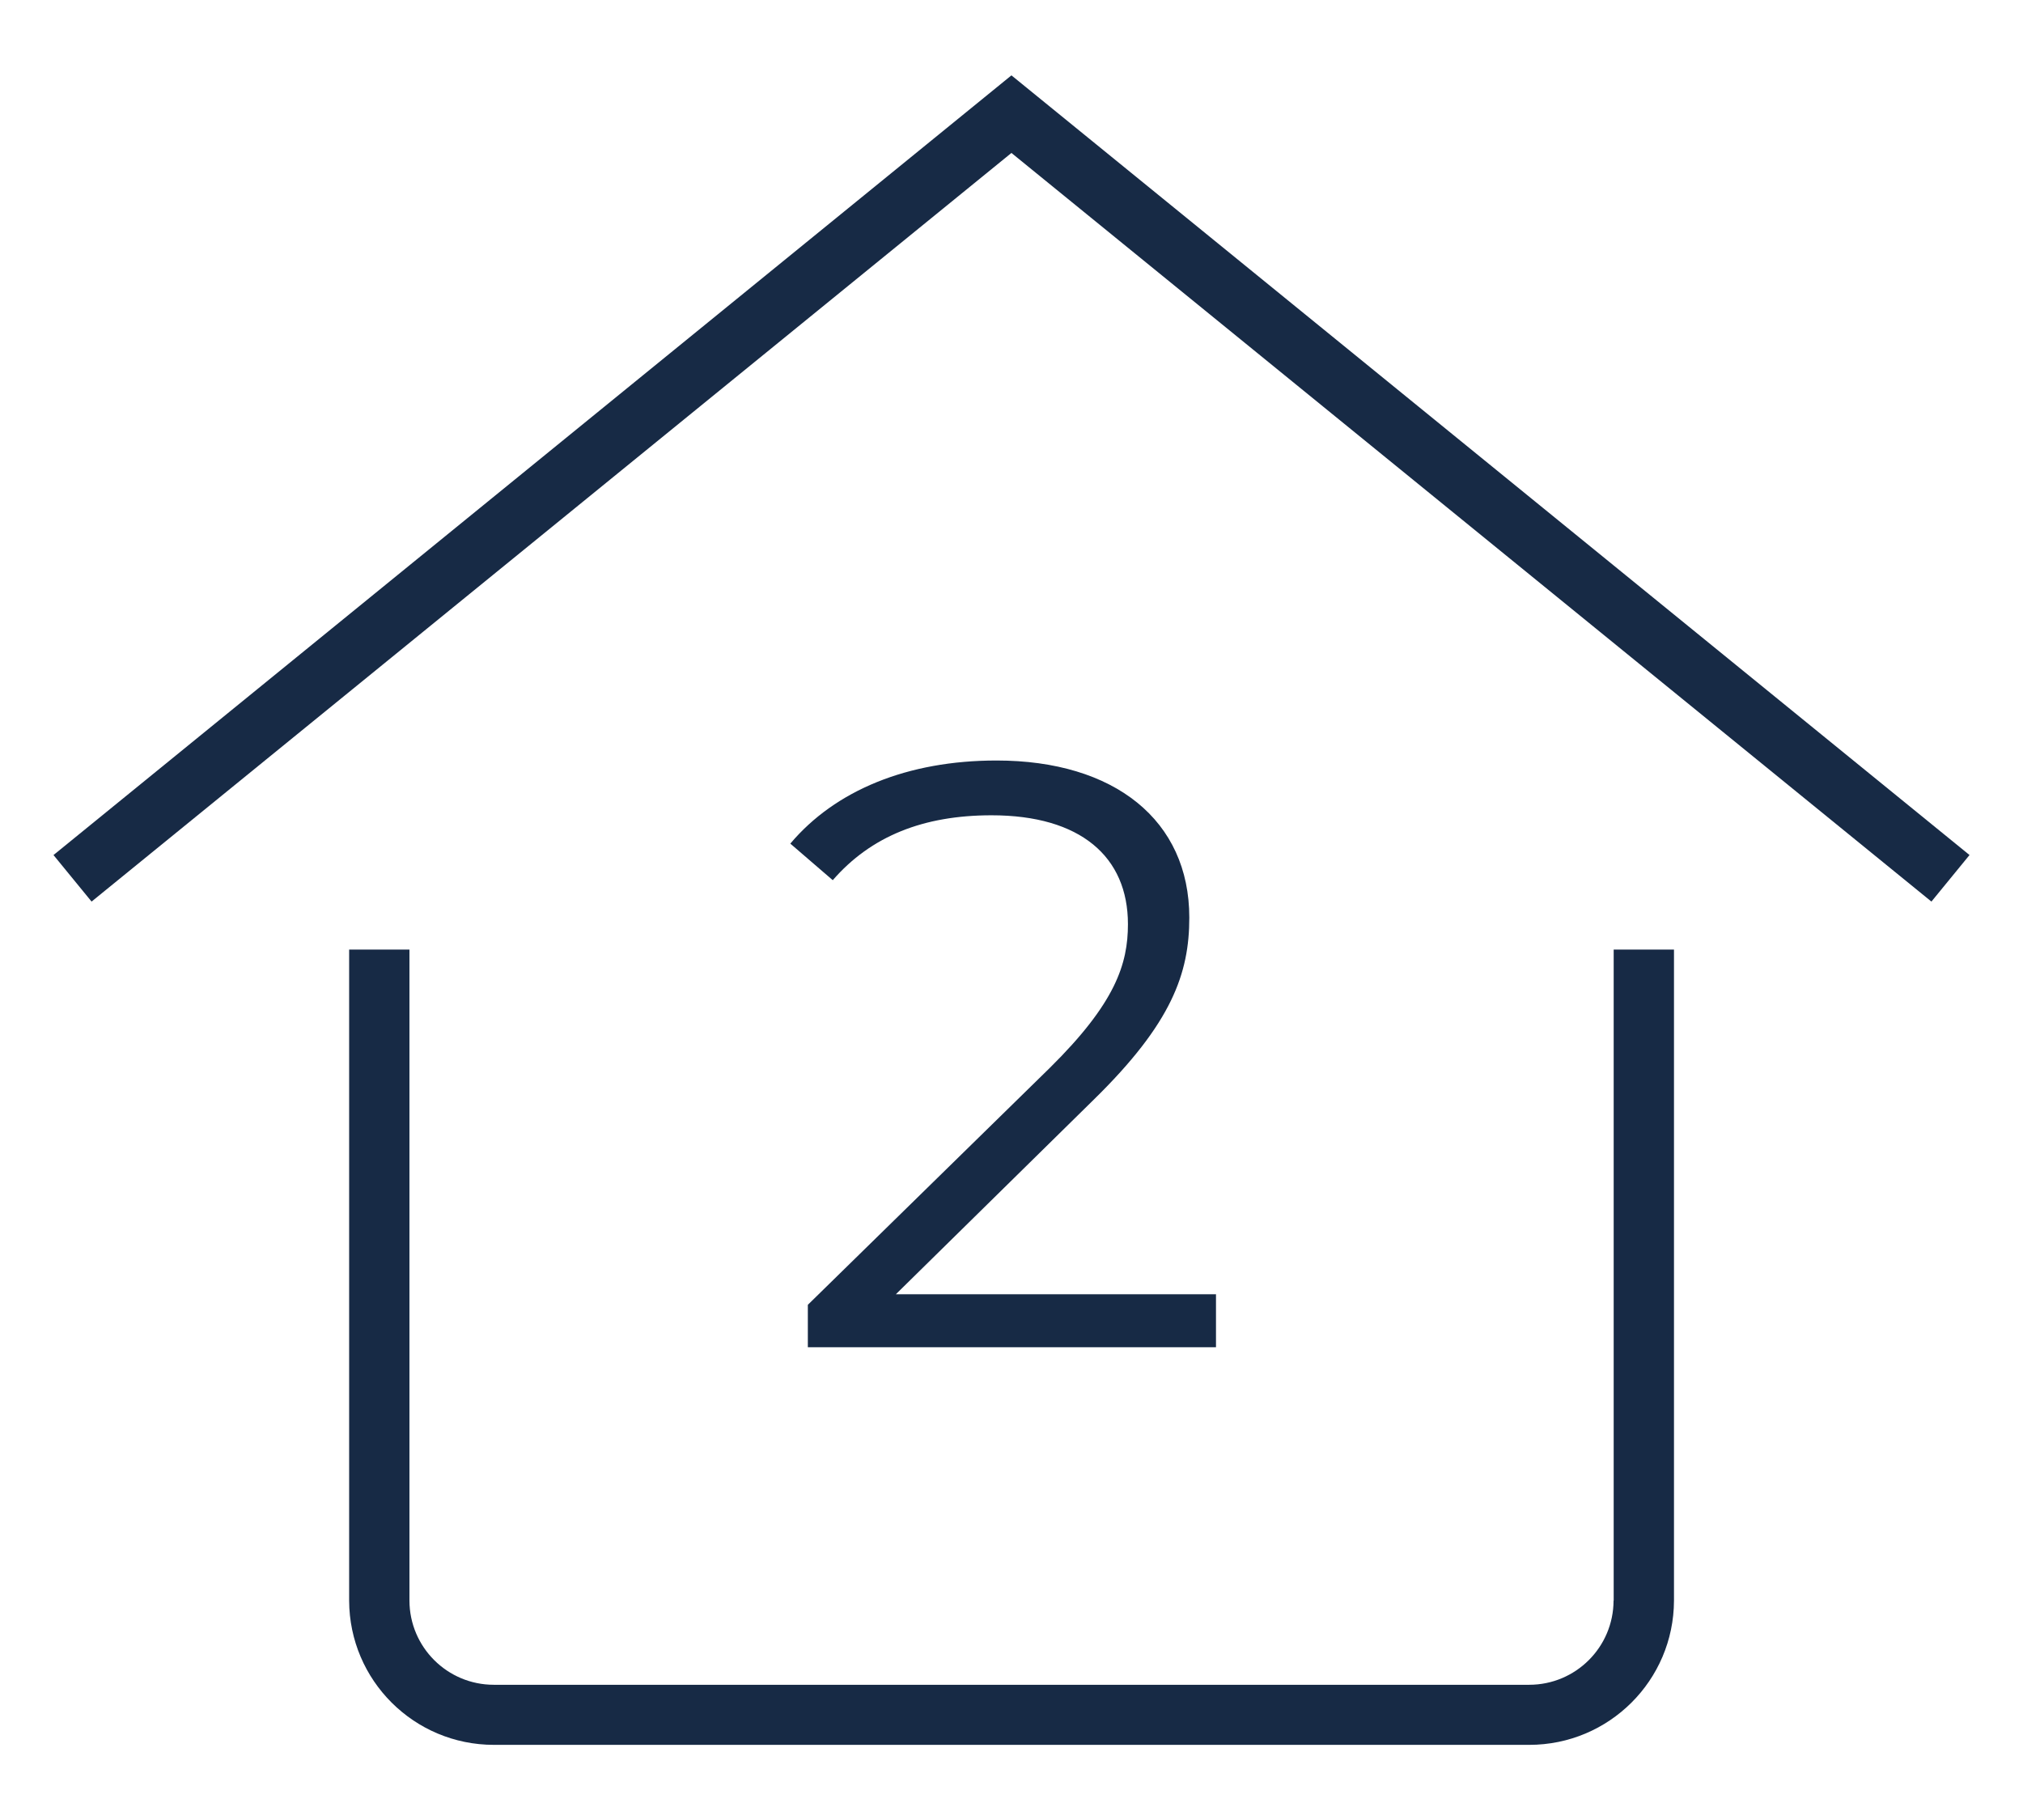 <?xml version="1.0" encoding="UTF-8" standalone="no"?>
<svg xmlns:inkscape="http://www.inkscape.org/namespaces/inkscape" xmlns:sodipodi="http://sodipodi.sourceforge.net/DTD/sodipodi-0.dtd" xmlns="http://www.w3.org/2000/svg" xmlns:svg="http://www.w3.org/2000/svg" id="Layer_1" data-name="Layer 1" width="172.09" height="154.83" viewBox="0 0 172.09 154.83" version="1.1" sodipodi:docname="House_Black_2.svg" inkscape:version="1.2.2 (732a01da63, 2022-12-09)">
  <defs id="defs1225">
    <style id="style1223">
      .cls-1 {
        fill: #172a45;
      }

      .cls-1, .cls-2 {
        stroke-width: 0px;
      }

      .cls-2 {
        fill: #000;
      }
    </style>
  </defs>
  <g id="g1231">
    <path class="cls-1" d="M137.26,136.15c-.01,3.96-3.22,7.16-7.18,7.16H42.01c-3.96,0-7.17-3.2-7.18-7.16v-55.38h-5.13v55.38c.02,6.78,5.52,12.27,12.31,12.27h88.08c6.78,0,12.29-5.48,12.31-12.27v-55.38h-5.13v55.38Z" id="path1227"></path>
    <path class="cls-1" d="M86.04,6.41L4.75,72.57l-.2.16,3.24,3.96L86.04,13.01l78.26,63.68,3.24-3.96L86.04,6.41h0Z" id="path1229"></path>
  </g>
  <path class="cls-2" d="M103.44,110.07v4.53h-34.72v-3.61l20.58-20.15c5.59-5.52,6.65-8.84,6.65-12.23,0-5.73-4.03-9.26-11.6-9.26-5.8,0-10.25,1.77-13.51,5.52l-3.61-3.11c3.82-4.53,9.97-7.07,17.54-7.07,10.04,0,16.4,5.09,16.4,13.36,0,4.74-1.48,8.98-8.13,15.49l-16.83,16.55h27.22Z" id="path1233" style="fill:#172a45;fill-opacity:1"></path>
</svg>

